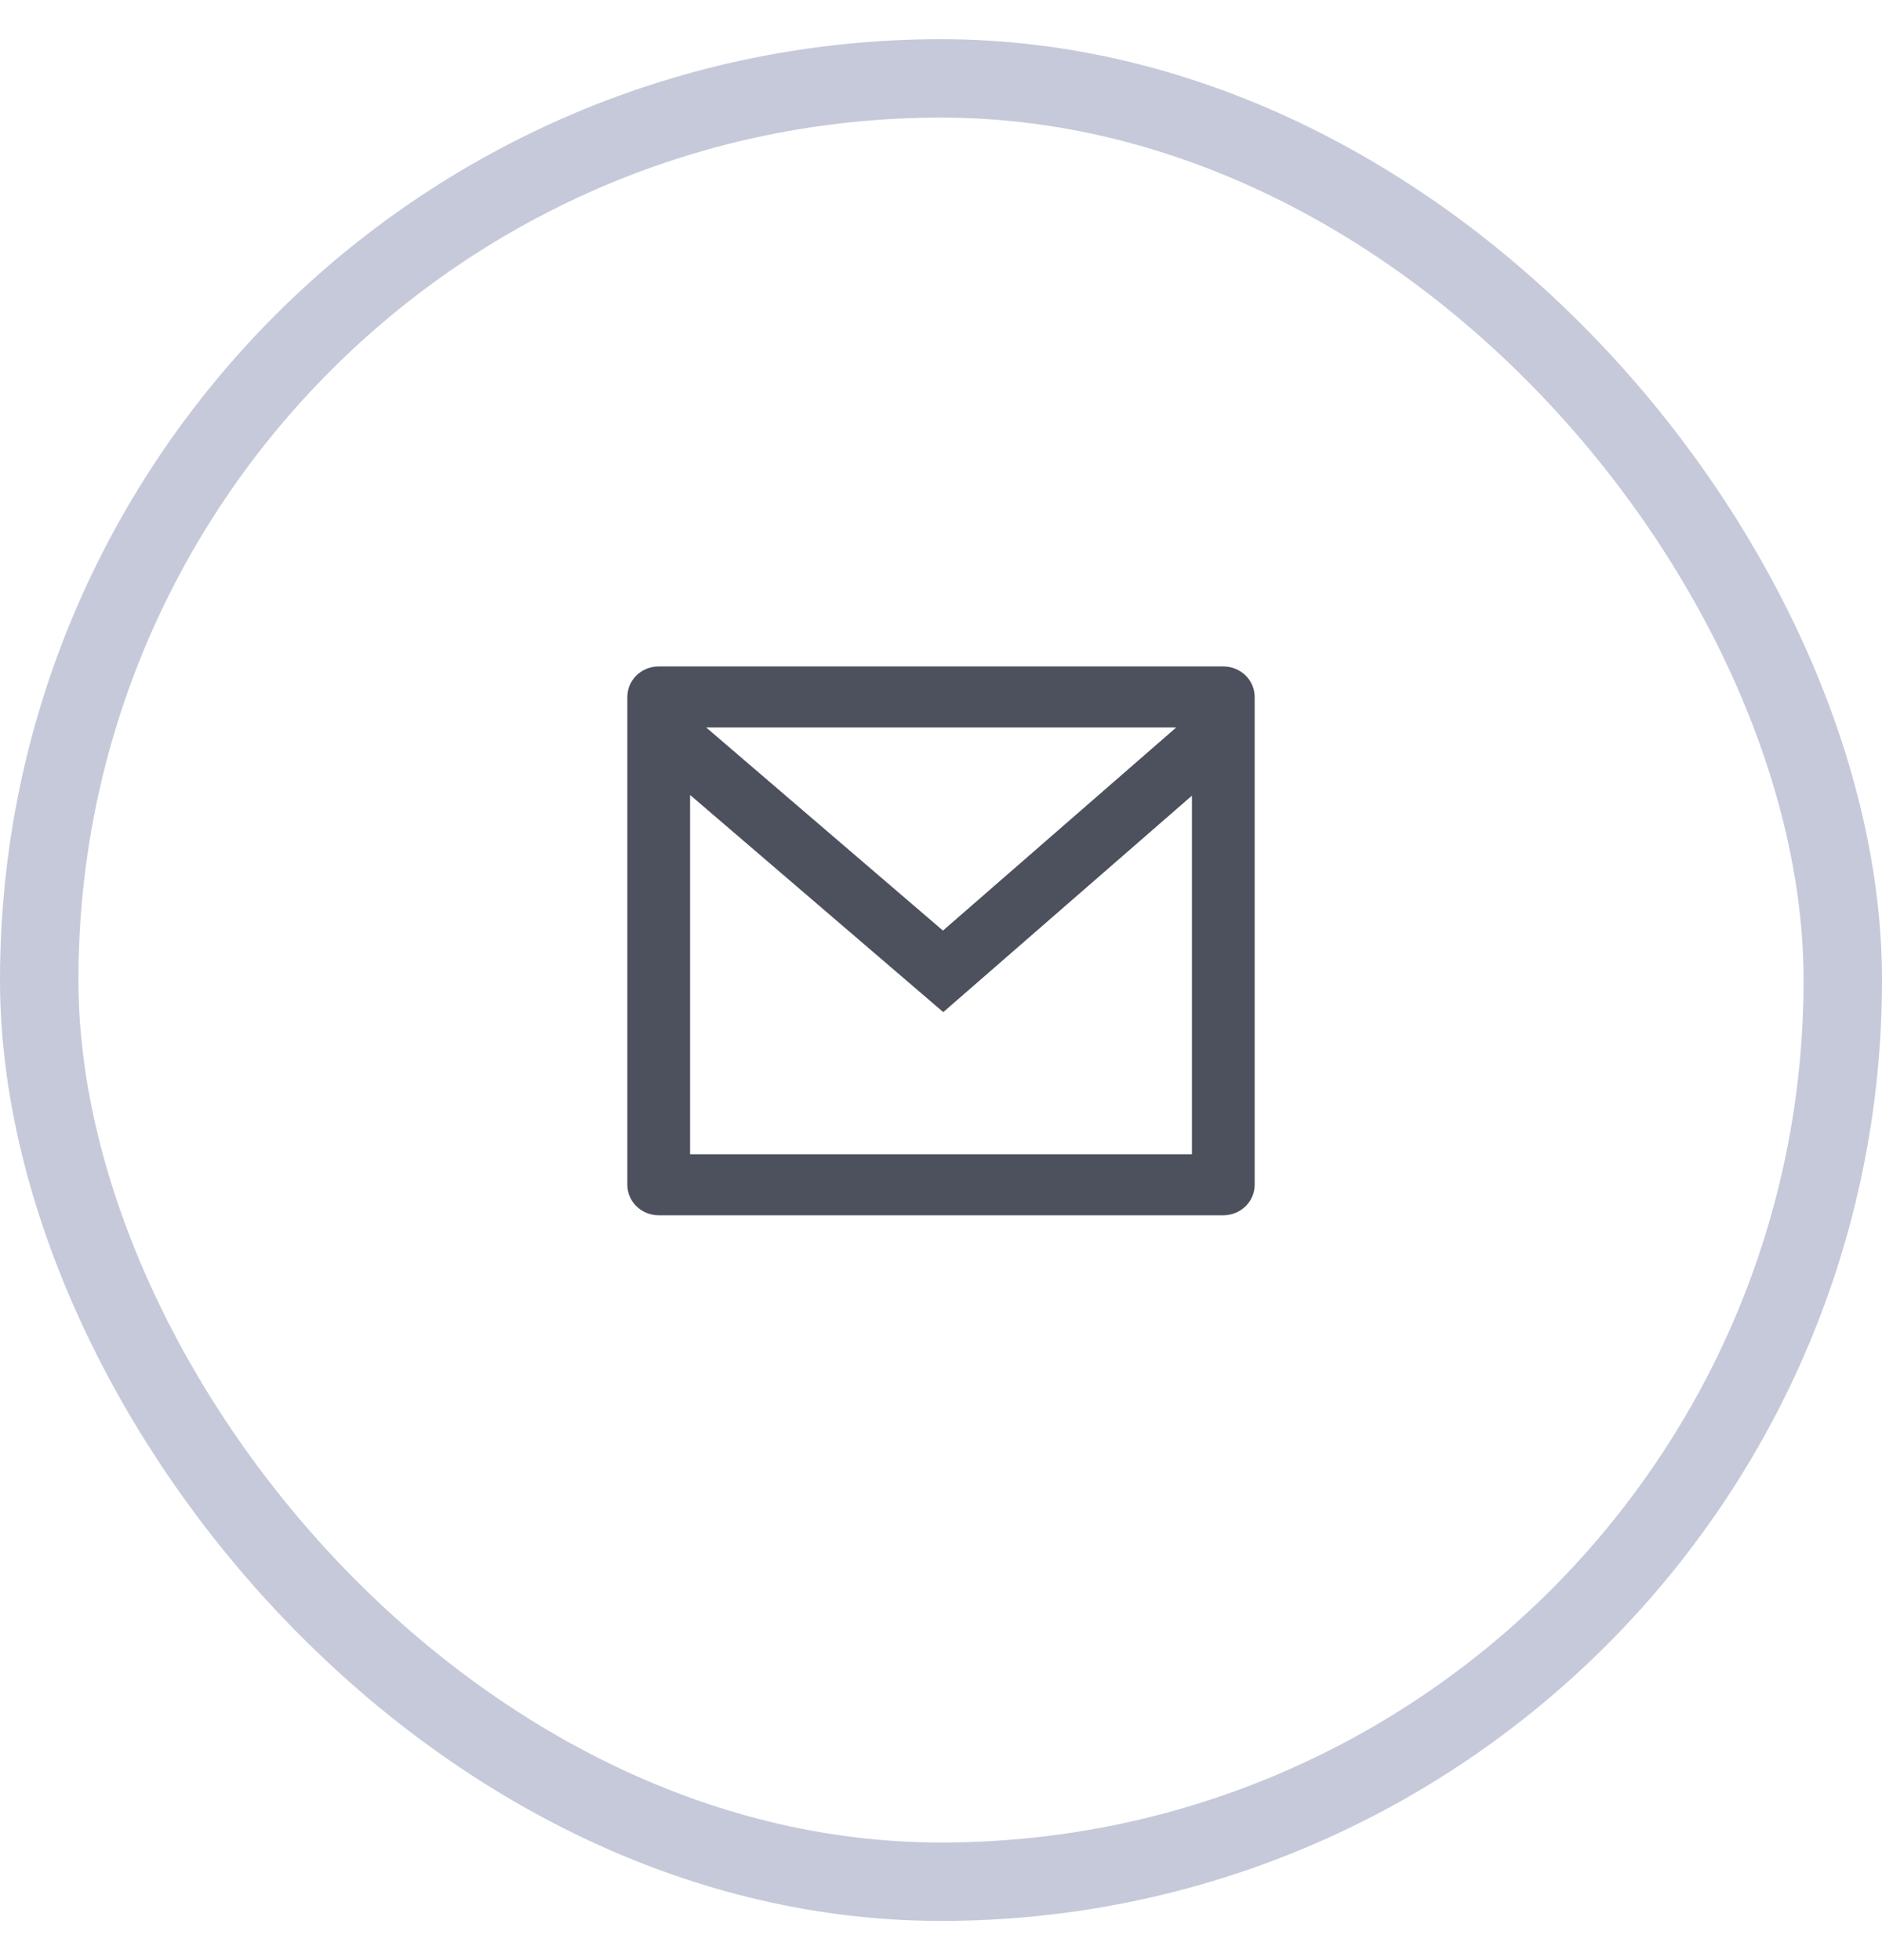 <svg width="24" height="25" viewBox="0 0 24 25" fill="none" xmlns="http://www.w3.org/2000/svg">
<rect x="0.5" y="1" width="23" height="23" rx="11.5" stroke="#C6C9DA"/>
<path d="M8.4 8.5H15.6C15.821 8.5 16 8.674 16 8.889V15.111C16 15.326 15.821 15.5 15.6 15.5H8.4C8.179 15.5 8 15.326 8 15.111V8.889C8 8.674 8.179 8.5 8.4 8.5ZM15.2 10.148L12.029 12.909L8.8 10.139V14.722H15.2V10.148ZM9.005 9.278L12.025 11.869L15 9.278H9.005Z" fill="#4D505D"/>
</svg>

